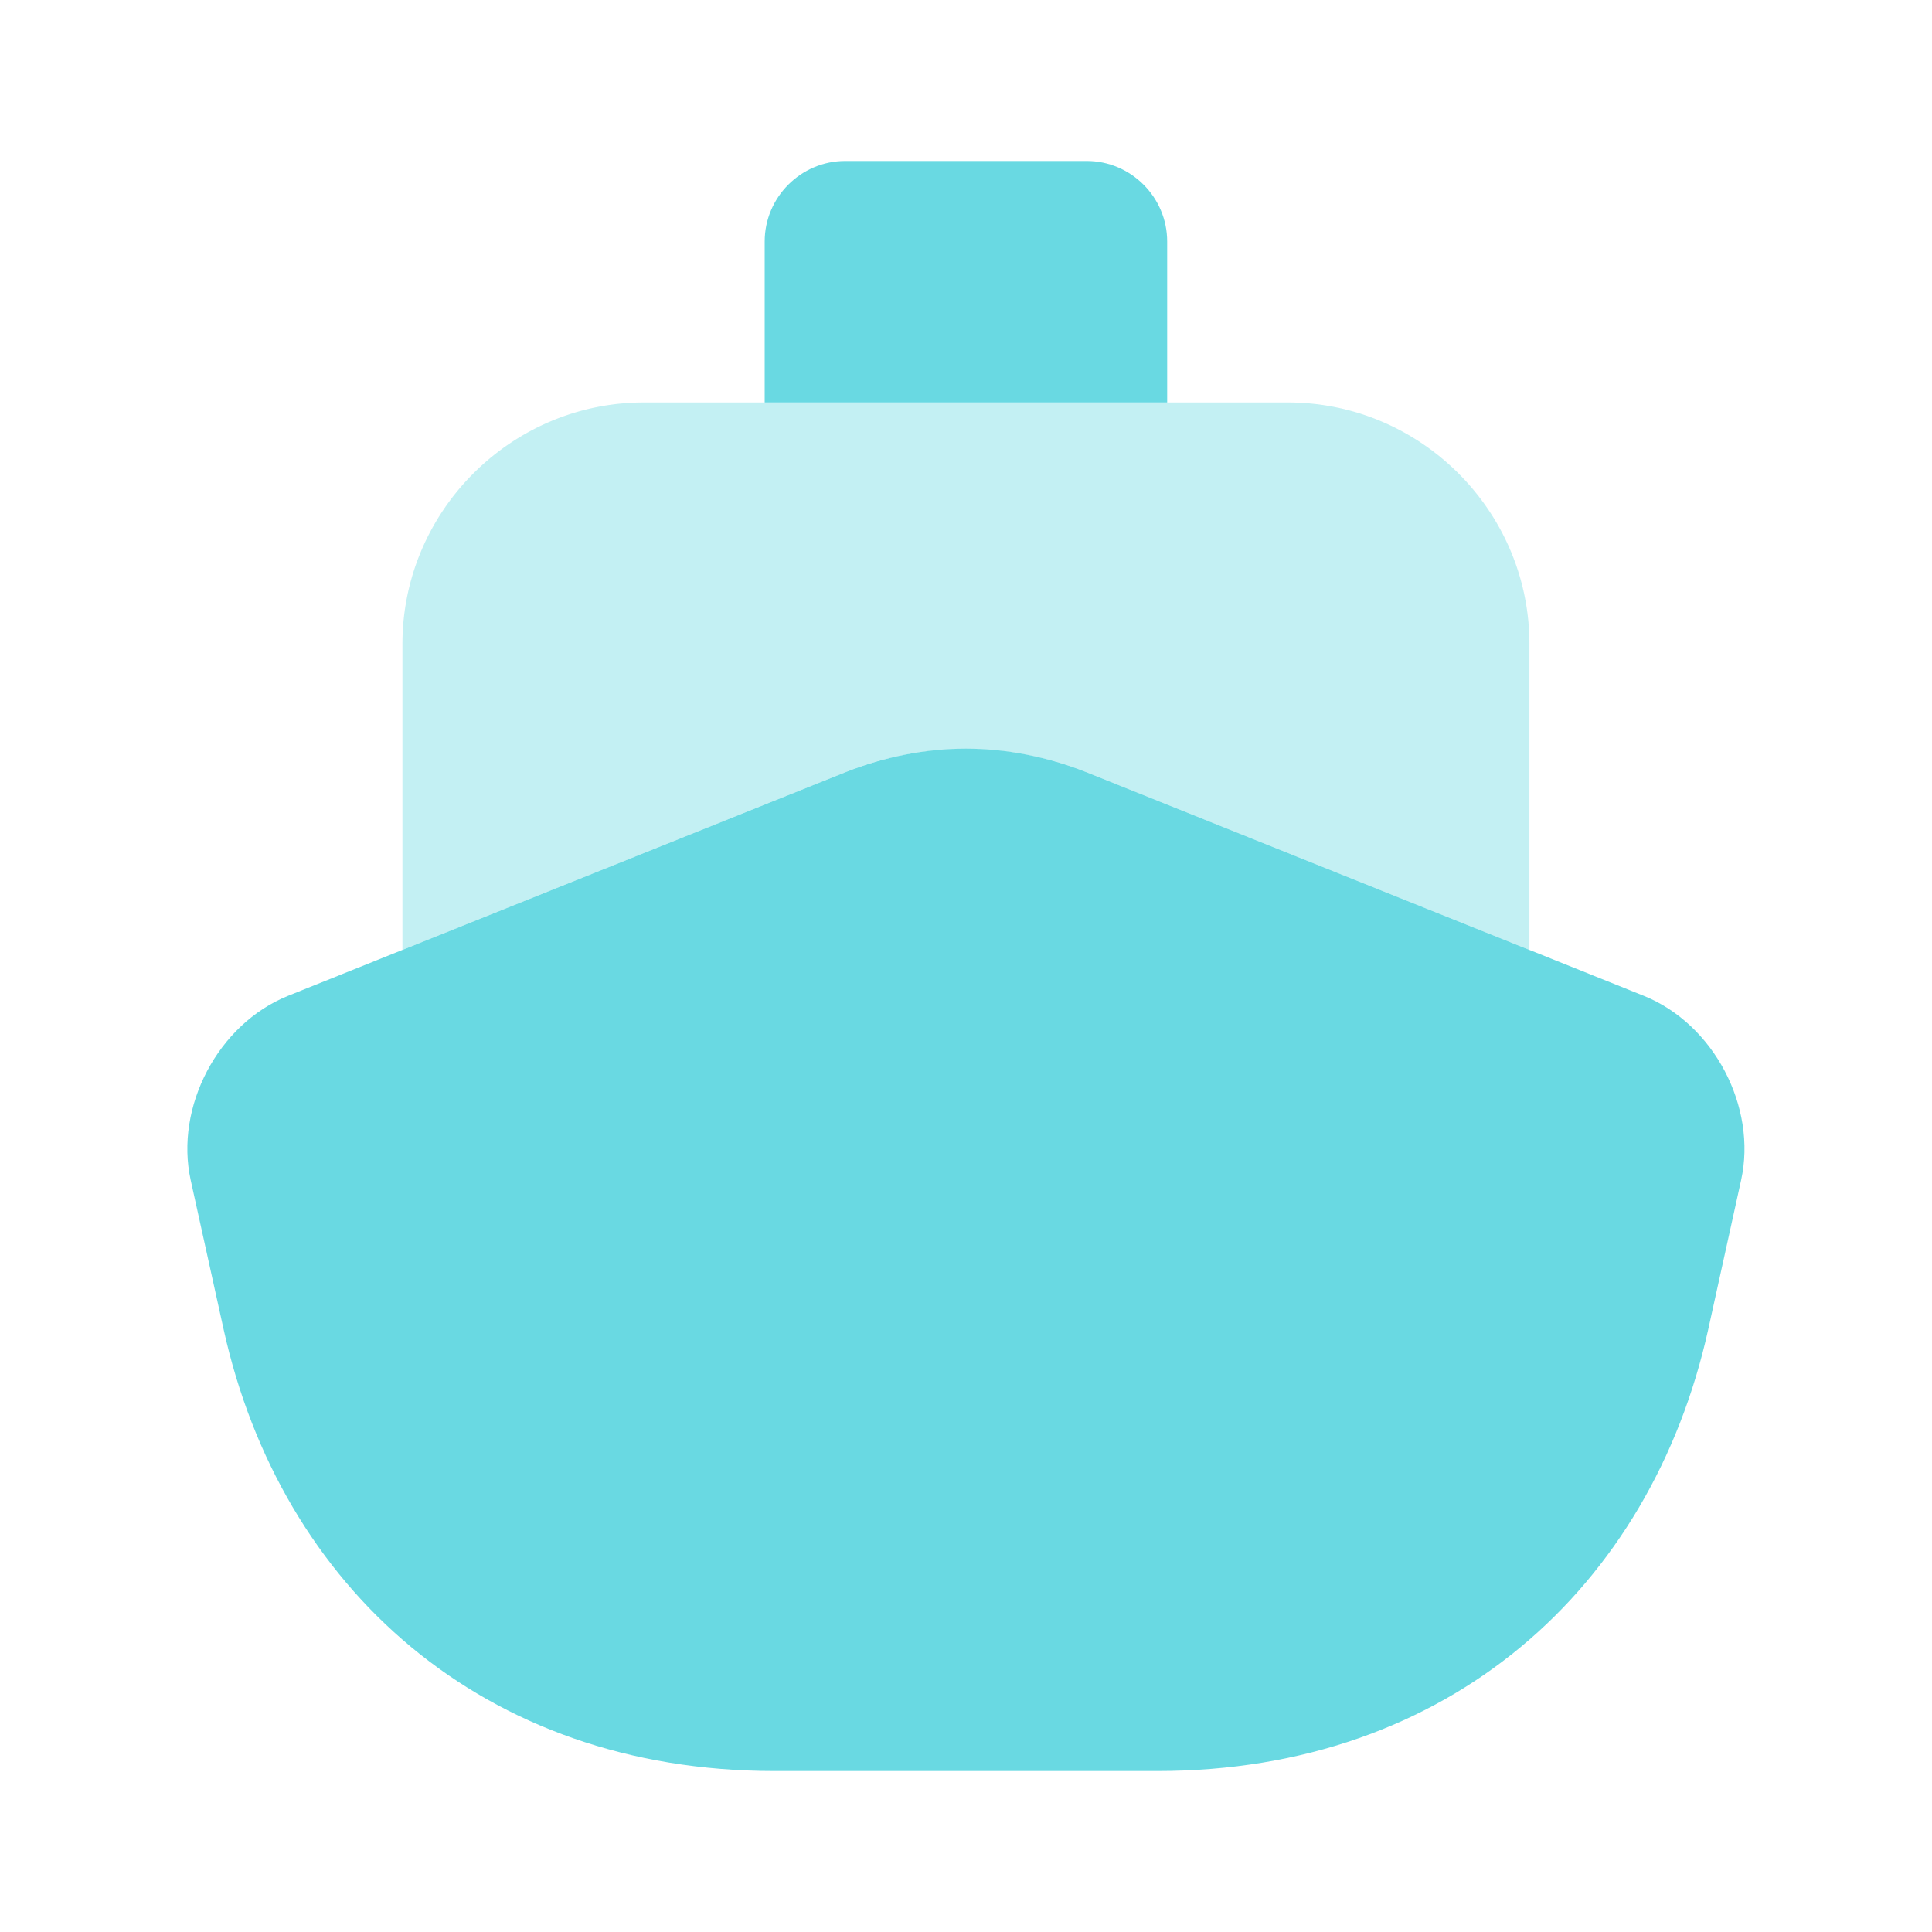 <svg xmlns="http://www.w3.org/2000/svg" width="40" height="40" fill="none">
  <path fill="#69D9E2" d="m36.048 24.433-.683 3.1c-1.183 5.334-5.367 9.134-11.4 9.134h-7.933c-6.034 0-10.217-3.8-11.4-9.134l-.684-3.1c-.333-1.516.567-3.233 2.017-3.816l2.367-.95 9.183-3.684c.8-.316 1.65-.483 2.483-.483.834 0 1.684.167 2.484.483l9.183 3.684 2.367.95c1.45.583 2.35 2.3 2.016 3.816Z"/>
  <path fill="#69D9E2" d="M31.665 13.333v6.334l-9.183-3.684a6.73 6.73 0 0 0-4.967 0l-9.183 3.684v-6.334c0-2.75 2.25-5 5-5h13.333c2.75 0 5 2.25 5 5Z" opacity=".4"/>
  <path fill="#69D9E2" d="M24.165 8.333h-8.333V5c0-.917.75-1.667 1.667-1.667h5c.916 0 1.666.75 1.666 1.667v3.333Z"/>
</svg>
